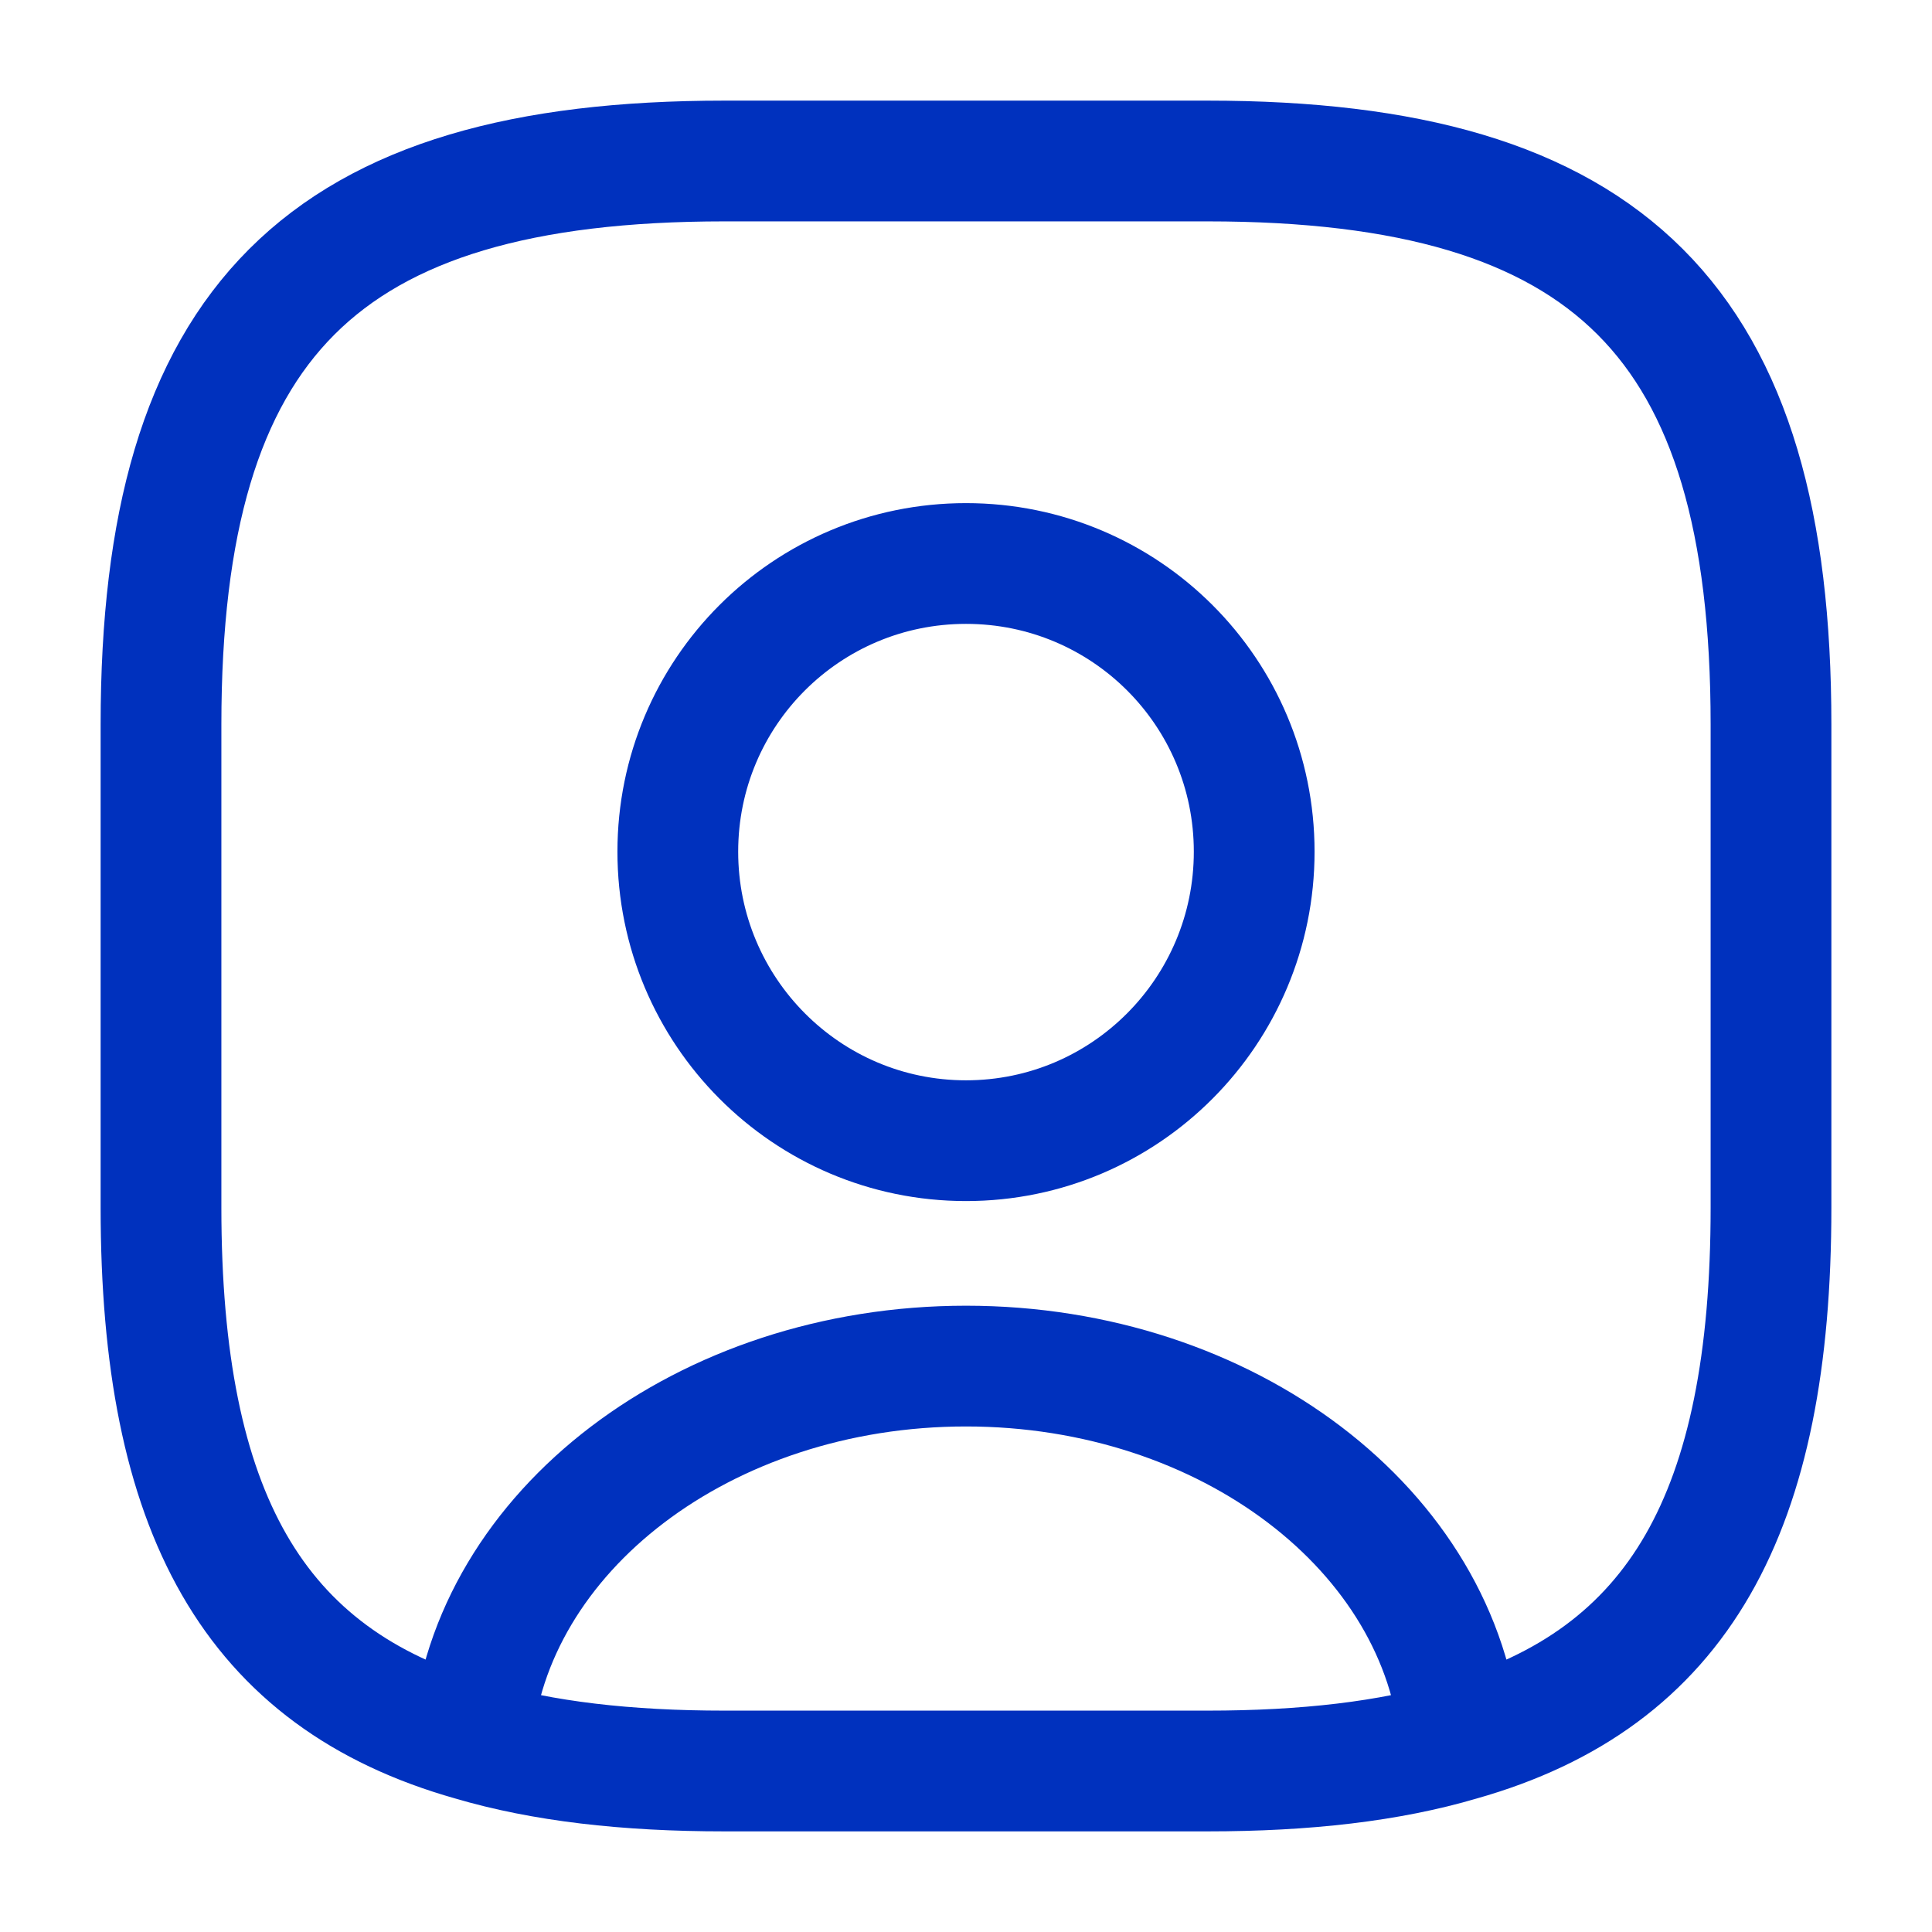 <svg width="24" height="24" viewBox="0 0 24 24" fill="none" xmlns="http://www.w3.org/2000/svg">
<path d="M5.86 21.62C3.14 20.85 2 18.78 2 15V9C2 4 4 2 9 2H15C20 2 22 4 22 9V15C22 18.78 20.86 20.85 18.14 21.62M5.86 21.62C6.08 19.02 8.75 16.97 12 16.97C15.25 16.97 17.92 19.02 18.14 21.62M5.86 21.62C6.74 21.88 7.78 22 9 22H15C16.22 22 17.26 21.88 18.14 21.62M12 14.17C10.02 14.17 8.42 12.56 8.42 10.58C8.42 8.6 10.02 7 12 7C13.98 7 15.58 8.6 15.58 10.58C15.58 12.56 13.98 14.17 12 14.17Z" stroke="#0031BE" stroke-width="1.5" stroke-linecap="round" stroke-linejoin="round"/>
</svg>
